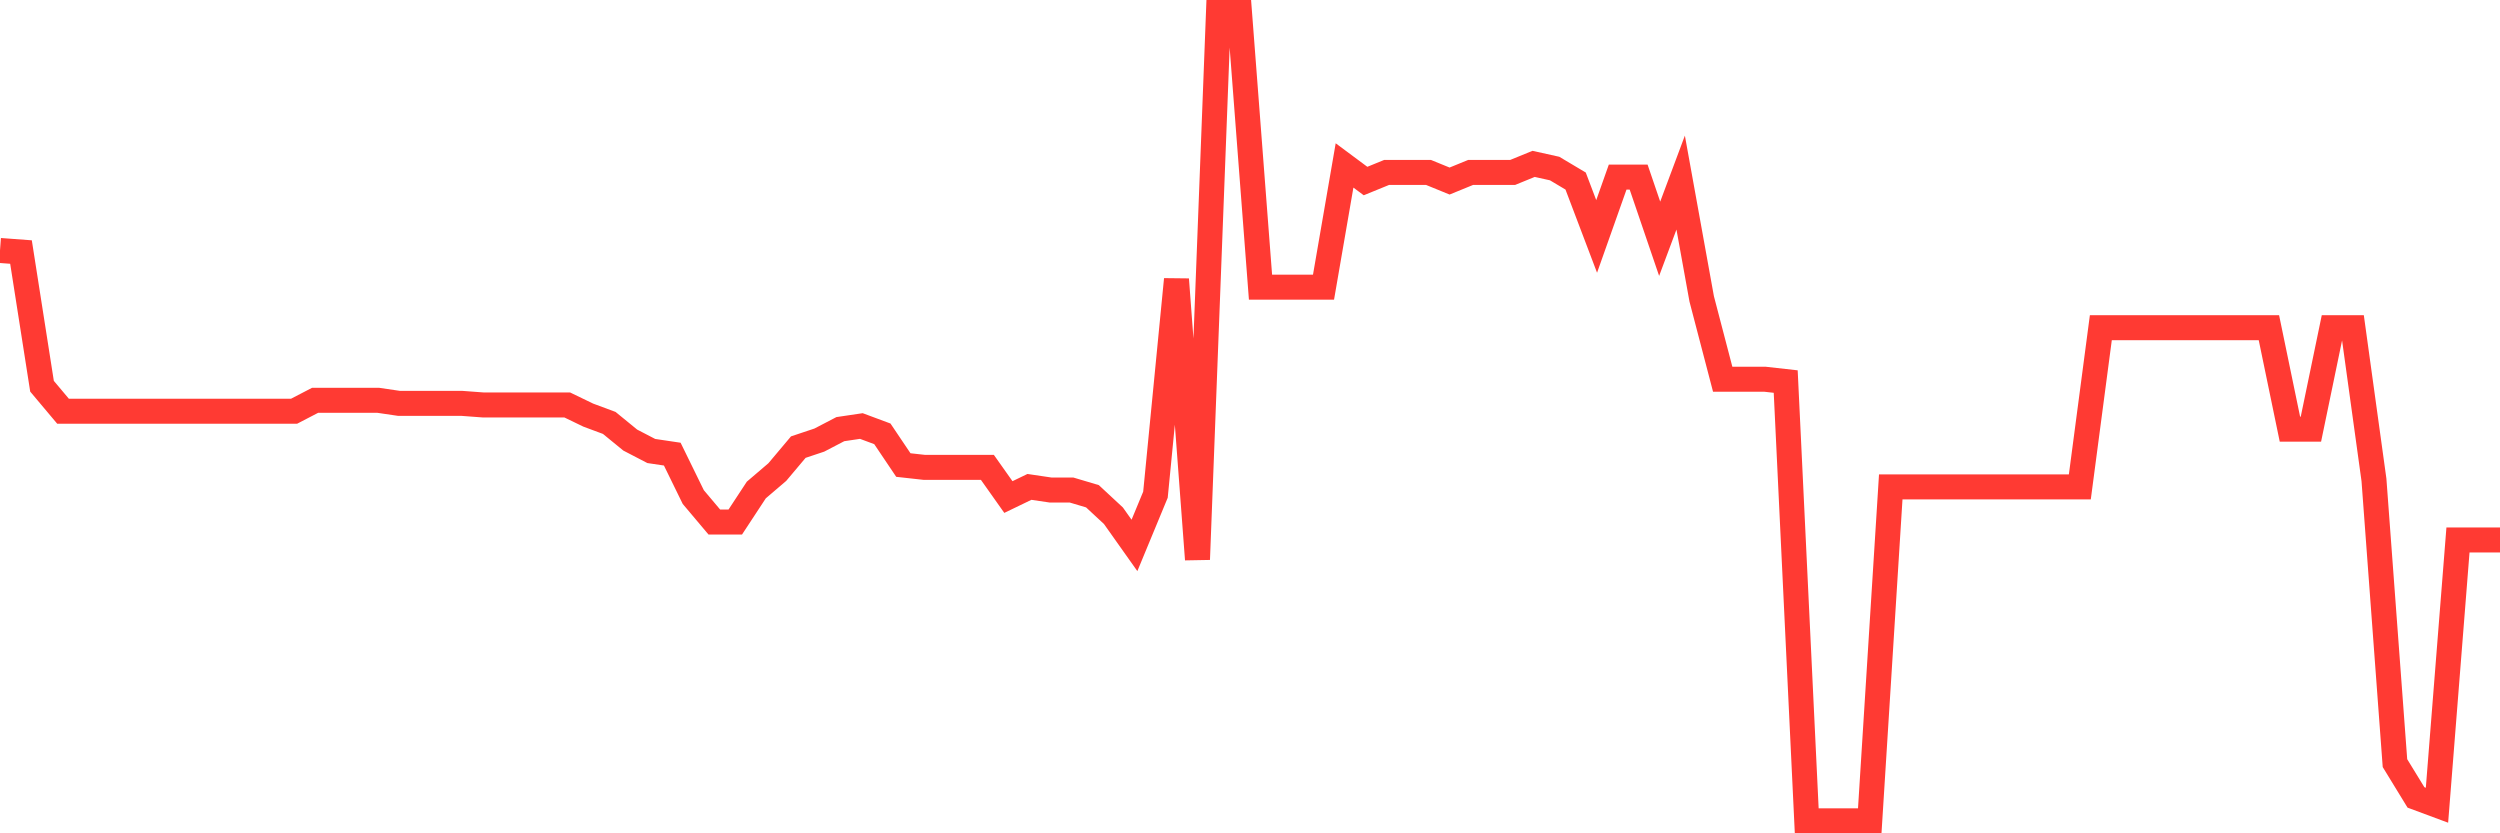 <svg
  xmlns="http://www.w3.org/2000/svg"
  xmlns:xlink="http://www.w3.org/1999/xlink"
  width="120"
  height="40"
  viewBox="0 0 120 40"
  preserveAspectRatio="none"
>
  <polyline
    points="0,12.023 1.008,12.098 2.017,18.539 3.025,19.738 4.034,19.738 5.042,19.738 6.05,19.738 7.059,19.738 8.067,19.738 9.076,19.738 10.084,19.738 11.092,19.738 12.101,19.738 13.109,19.738 14.118,19.738 15.126,19.214 16.134,19.214 17.143,19.214 18.151,19.214 19.16,19.363 20.168,19.363 21.176,19.363 22.185,19.363 23.193,19.438 24.202,19.438 25.21,19.438 26.218,19.438 27.227,19.438 28.235,19.925 29.244,20.3 30.252,21.124 31.261,21.648 32.269,21.798 33.277,23.858 34.286,25.056 35.294,25.056 36.303,23.52 37.311,22.659 38.319,21.461 39.328,21.124 40.336,20.599 41.345,20.449 42.353,20.824 43.361,22.322 44.37,22.434 45.378,22.434 46.387,22.434 47.395,22.434 48.403,23.858 49.412,23.371 50.42,23.52 51.429,23.52 52.437,23.82 53.445,24.756 54.454,26.18 55.462,23.745 56.471,13.408 57.479,26.854 58.487,0.6 59.496,0.6 60.504,13.783 61.513,13.783 62.521,13.783 63.529,13.783 64.538,7.941 65.546,8.69 66.555,8.278 67.563,8.278 68.571,8.278 69.58,8.69 70.588,8.278 71.597,8.278 72.605,8.278 73.613,7.866 74.622,8.09 75.63,8.69 76.639,11.349 77.647,8.502 78.655,8.502 79.664,11.461 80.672,8.764 81.681,14.345 82.689,18.202 83.697,18.202 84.706,18.202 85.714,18.315 86.723,39.4 87.731,39.4 88.739,39.4 89.748,39.4 90.756,23.371 91.765,23.371 92.773,23.371 93.782,23.371 94.79,23.371 95.798,23.371 96.807,23.371 97.815,23.371 98.824,23.371 99.832,23.371 100.84,15.731 101.849,15.731 102.857,15.731 103.866,15.731 104.874,15.731 105.882,15.731 106.891,15.731 107.899,15.731 108.908,15.731 109.916,20.599 110.924,20.599 111.933,15.731 112.941,15.731 113.95,23.034 114.958,36.629 115.966,38.276 116.975,38.651 117.983,25.917 118.992,25.917 120,25.917"
    fill="none"
    stroke="#ff3a33"
    stroke-width="1.2"
  >
  </polyline>
</svg>